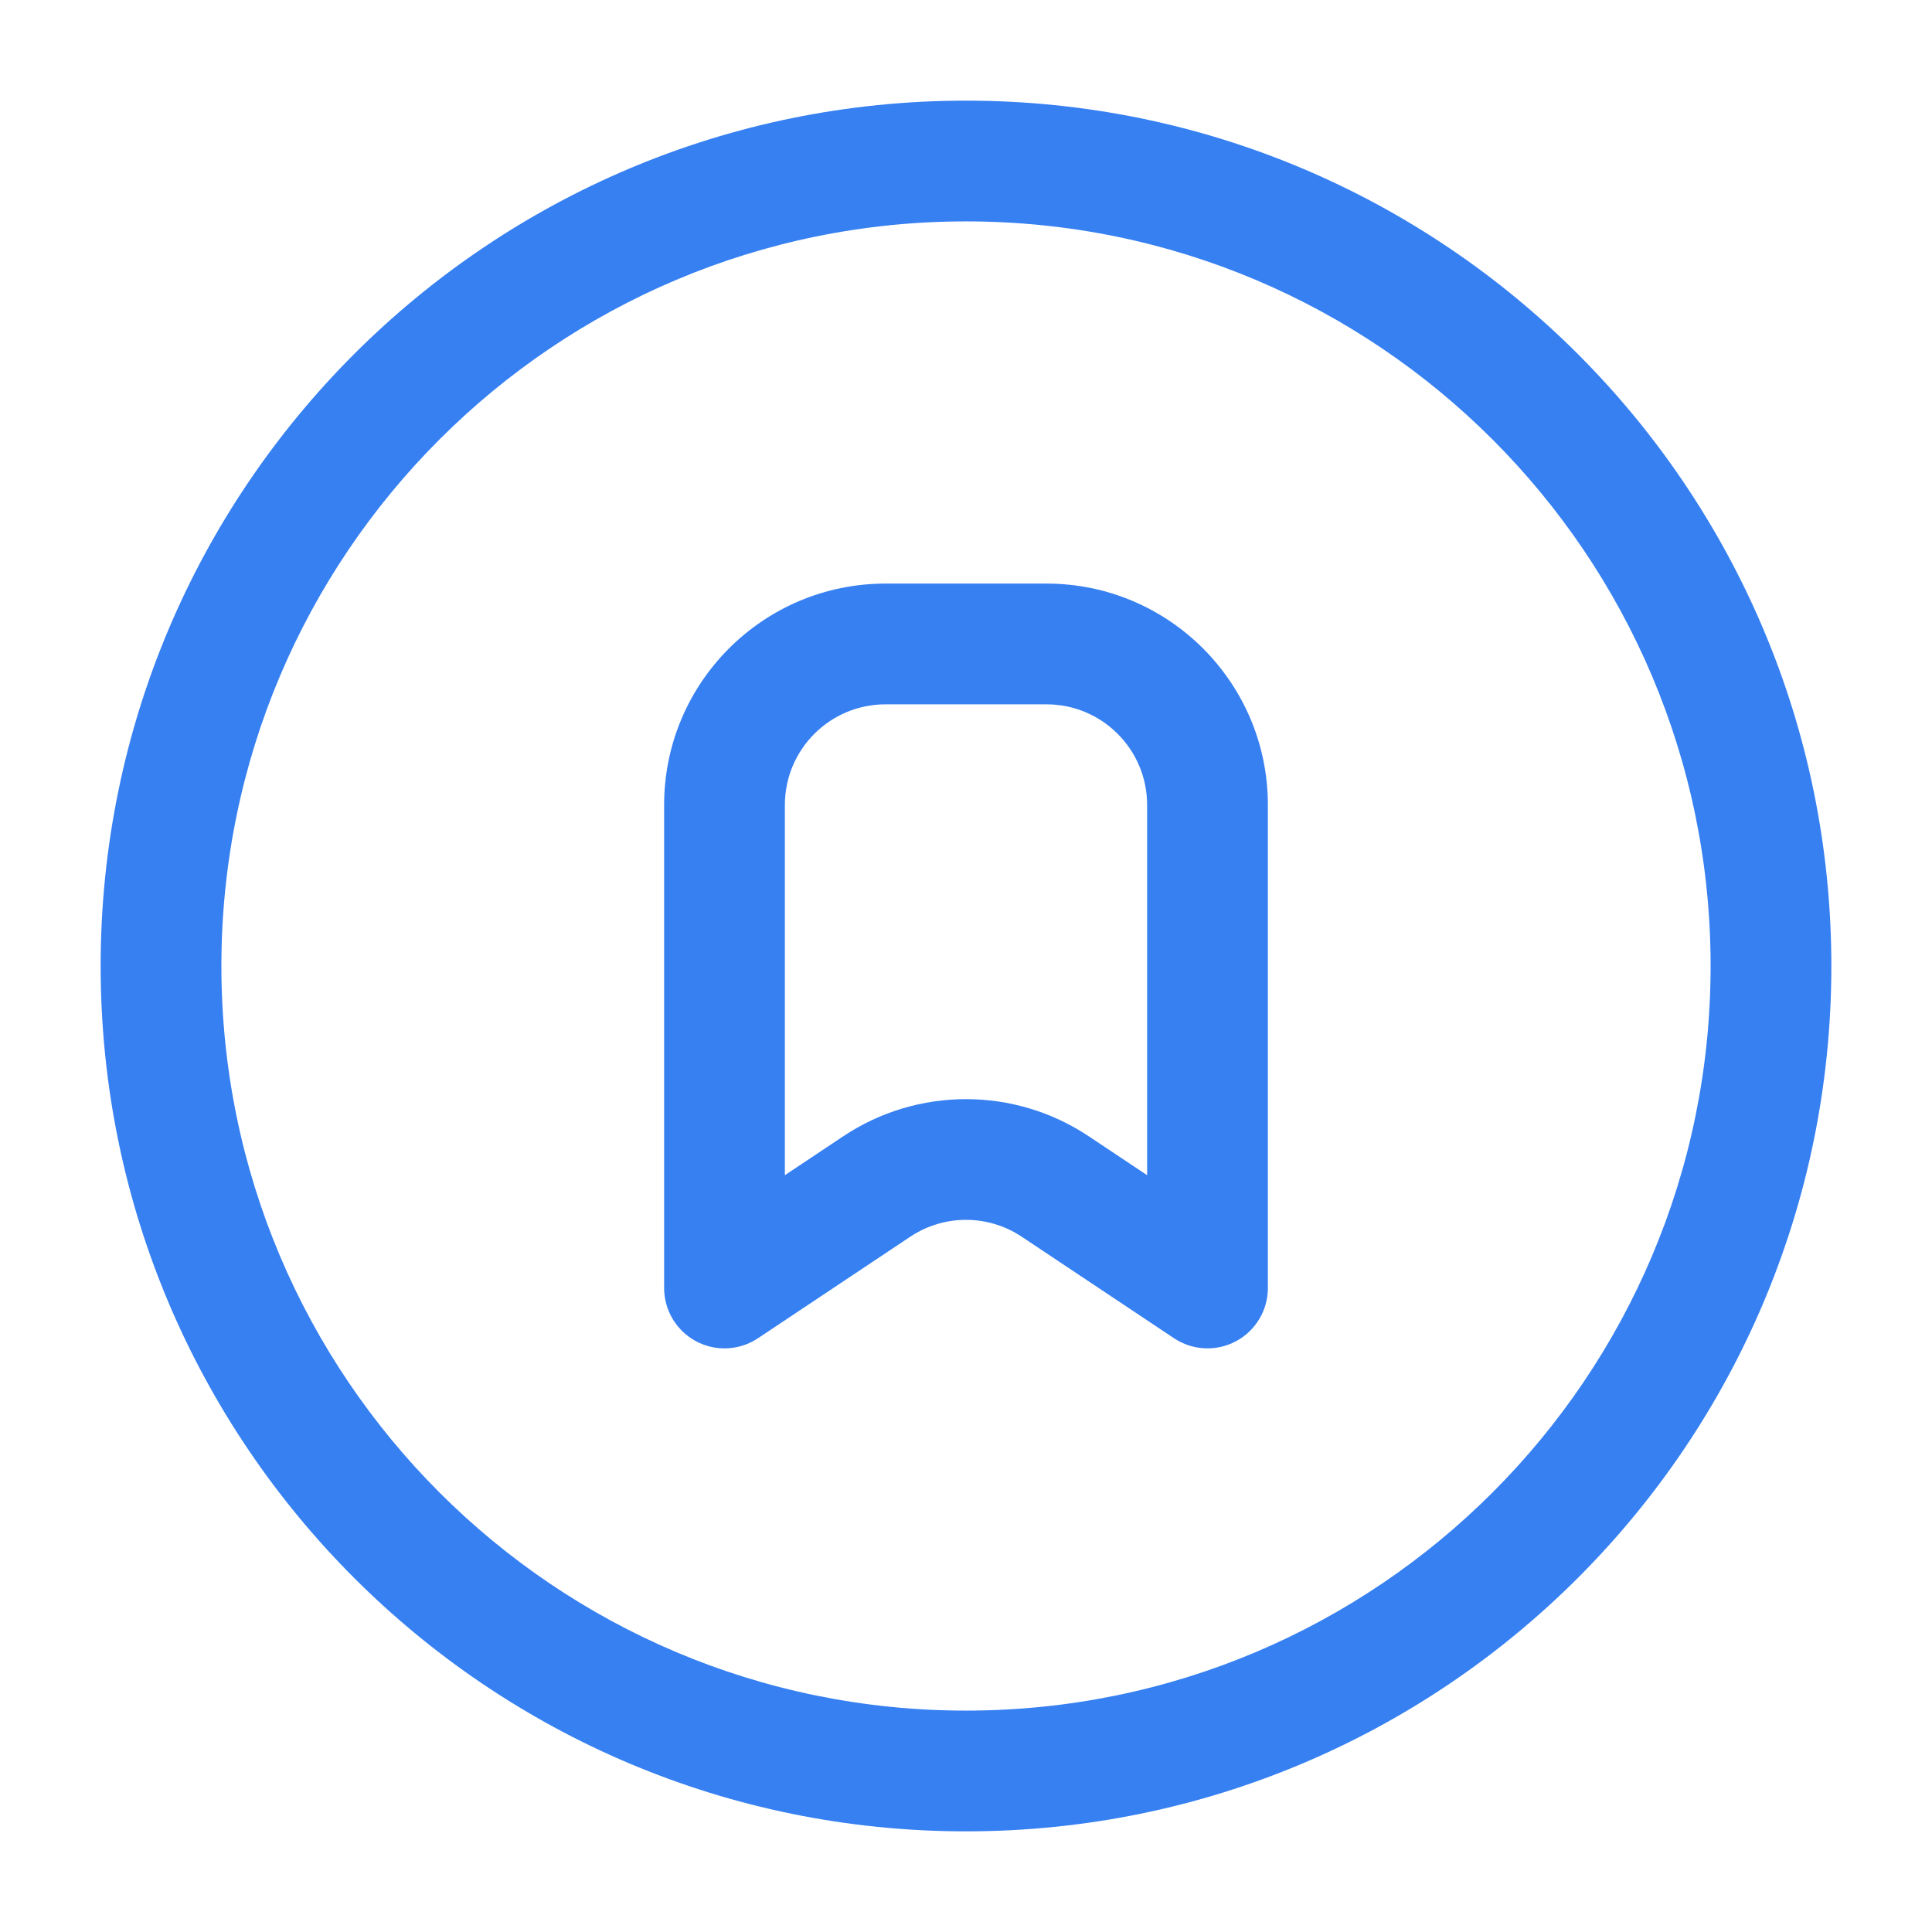<svg width="32" height="32" viewBox="0 0 32 32" fill="none" xmlns="http://www.w3.org/2000/svg">
<path fill-rule="evenodd" clip-rule="evenodd" d="M14.667 11.666C13.746 11.666 13 12.413 13 13.333V19.465L13.966 18.821C15.198 18 16.802 18 18.034 18.821L19 19.465V13.333C19 12.413 18.254 11.666 17.333 11.666H14.667ZM11 13.333C11 11.308 12.642 9.666 14.667 9.666H17.333C19.358 9.666 21 11.308 21 13.333V21.333C21 21.702 20.797 22.041 20.472 22.215C20.147 22.389 19.752 22.37 19.445 22.165L16.924 20.485C16.365 20.111 15.635 20.111 15.075 20.485L12.555 22.165C12.248 22.37 11.853 22.389 11.528 22.215C11.203 22.041 11 21.702 11 21.333V13.333Z" fill="#3680f2"/>
<path fill-rule="evenodd" clip-rule="evenodd" d="M16 3.667C9.188 3.667 3.667 9.188 3.667 16C3.667 22.811 9.188 28.333 16 28.333C22.811 28.333 28.333 22.811 28.333 16C28.333 9.188 22.811 3.667 16 3.667ZM1.667 16C1.667 8.084 8.084 1.667 16 1.667C23.916 1.667 30.333 8.084 30.333 16C30.333 23.916 23.916 30.333 16 30.333C8.084 30.333 1.667 23.916 1.667 16Z" fill="#3680f2"/>
</svg>
